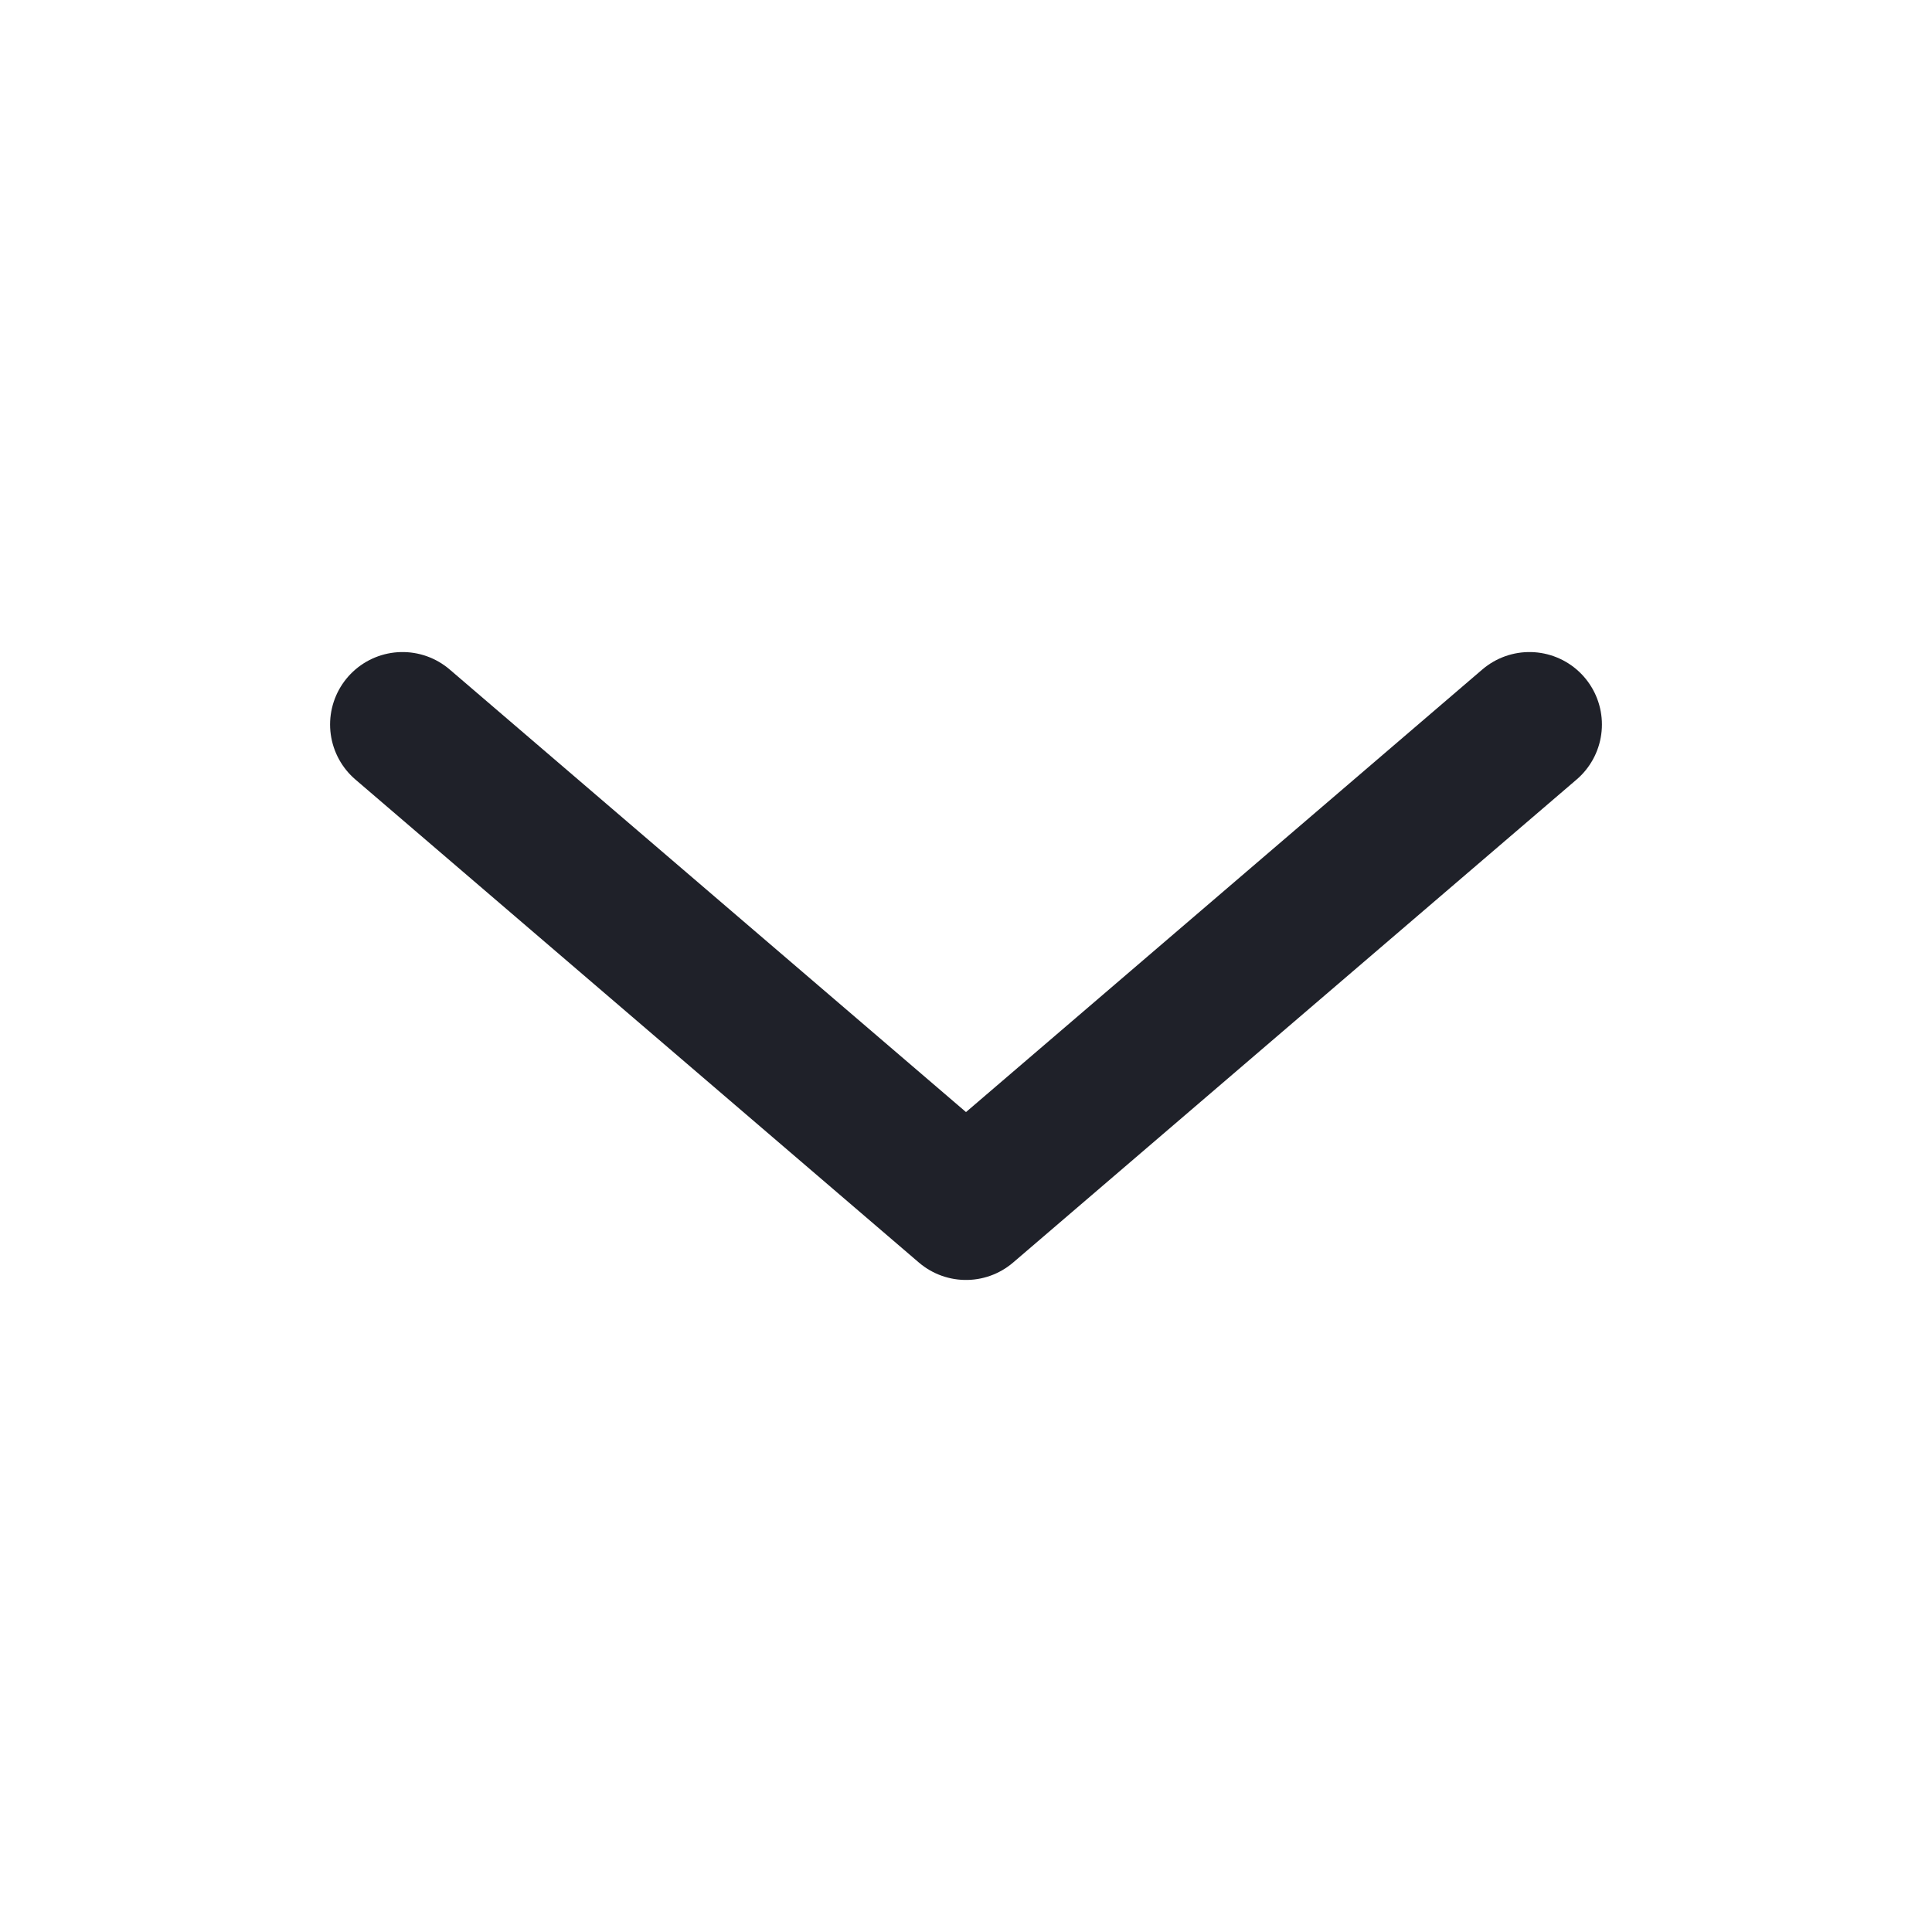 <svg width="20" height="20" viewBox="0 0 20 20" fill="none" xmlns="http://www.w3.org/2000/svg">
<path d="M15.833 7.5L10 12.5L4.167 7.5" stroke="#1F2129" stroke-width="1.5" stroke-linecap="round" stroke-linejoin="round"/>
</svg>
